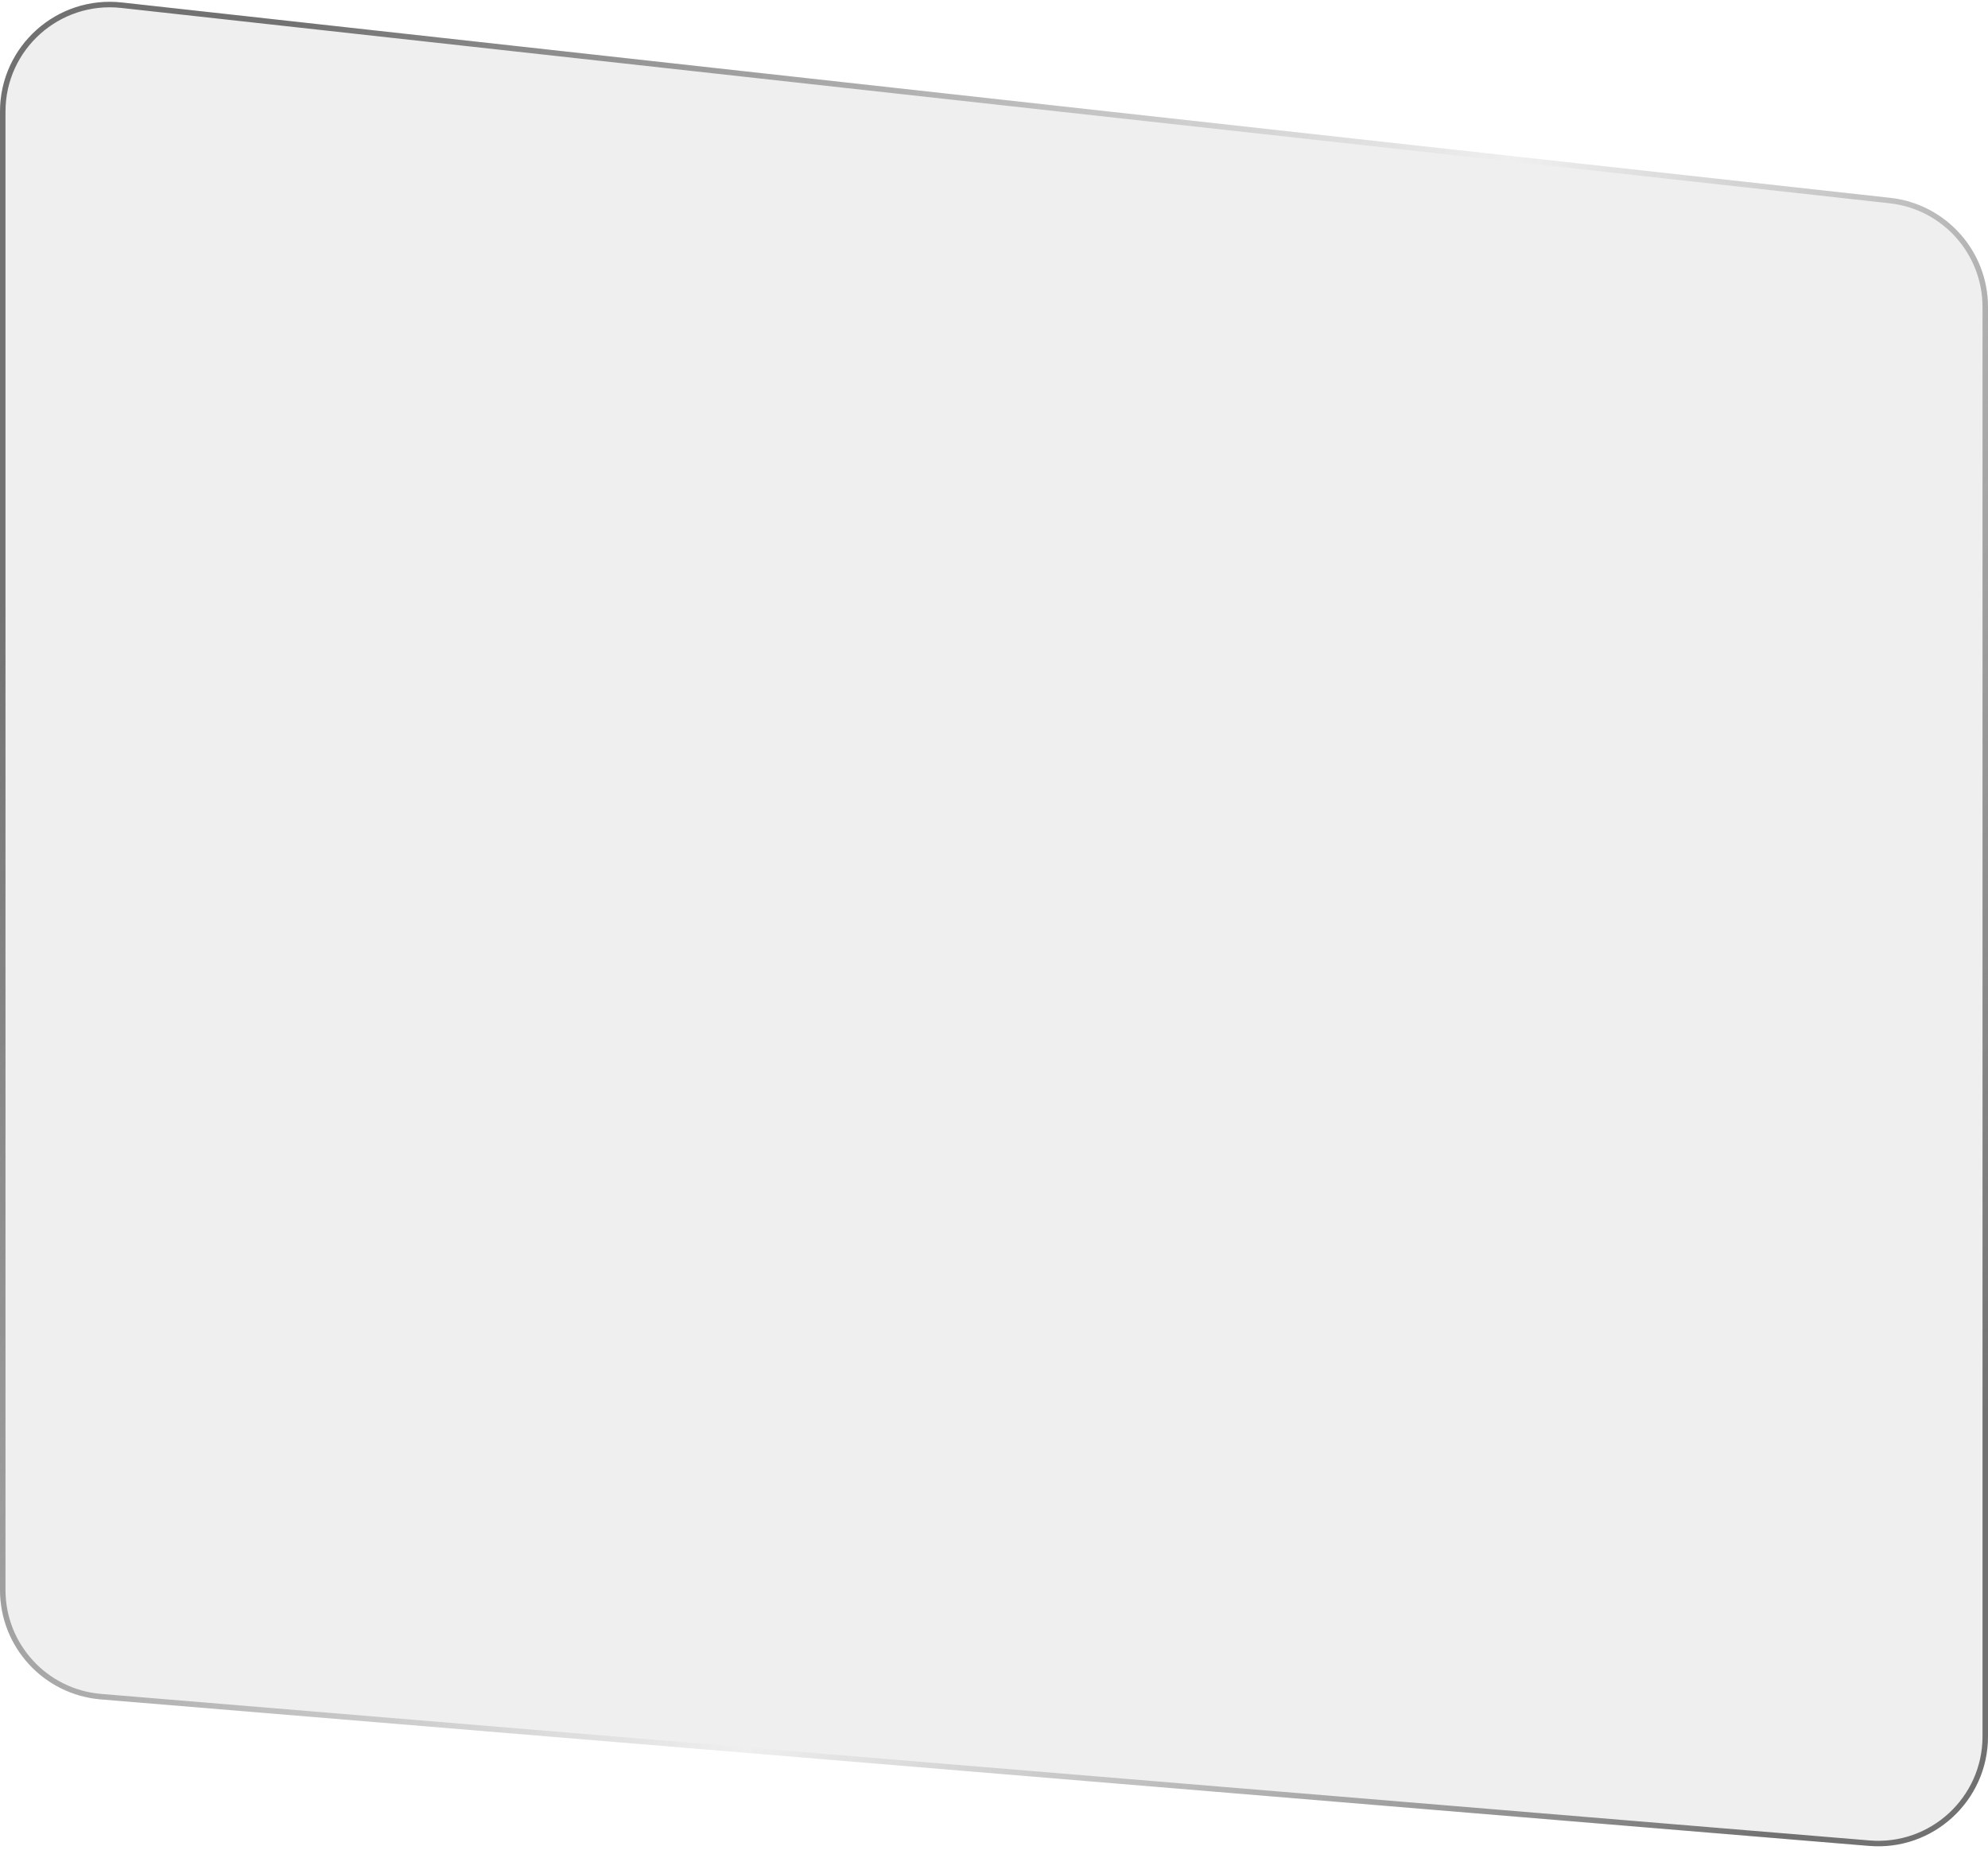 <?xml version="1.0" encoding="UTF-8"?> <svg xmlns="http://www.w3.org/2000/svg" width="362" height="337" viewBox="0 0 362 337" fill="none"> <g filter="url(#filter0_b_79_703)"> <path d="M362 55.912C362 45.716 354.331 37.153 344.197 36.033L22.197 0.453C10.353 -0.856 0 8.416 0 20.332V289.589C0 299.994 7.978 308.661 18.348 309.521L340.348 336.206C352.005 337.172 362 327.971 362 316.274V55.912Z" fill="#5A5A5A" fill-opacity="0.1"></path> <path d="M361.5 55.912C361.5 45.971 354.022 37.621 344.142 36.53L22.142 0.95C10.595 -0.326 0.5 8.714 0.5 20.332V289.589C0.5 299.734 8.279 308.184 18.39 309.022L340.39 335.707C351.755 336.649 361.5 327.679 361.5 316.274V55.912Z" stroke="url(#paint0_linear_79_703)"></path> </g> <defs> <filter id="filter0_b_79_703" x="-40" y="-39.671" width="442" height="415.946" filterUnits="userSpaceOnUse" color-interpolation-filters="sRGB"> <feFlood flood-opacity="0" result="BackgroundImageFix"></feFlood> <feGaussianBlur in="BackgroundImage" stdDeviation="20"></feGaussianBlur> <feComposite in2="SourceAlpha" operator="in" result="effect1_backgroundBlur_79_703"></feComposite> <feBlend mode="normal" in="SourceGraphic" in2="effect1_backgroundBlur_79_703" result="shape"></feBlend> </filter> <linearGradient id="paint0_linear_79_703" x1="35" y1="38" x2="386.366" y2="208.083" gradientUnits="userSpaceOnUse"> <stop stop-color="#717171"></stop> <stop offset="0.545" stop-color="#717171" stop-opacity="0"></stop> <stop offset="1" stop-color="#717171"></stop> </linearGradient> </defs> </svg> 